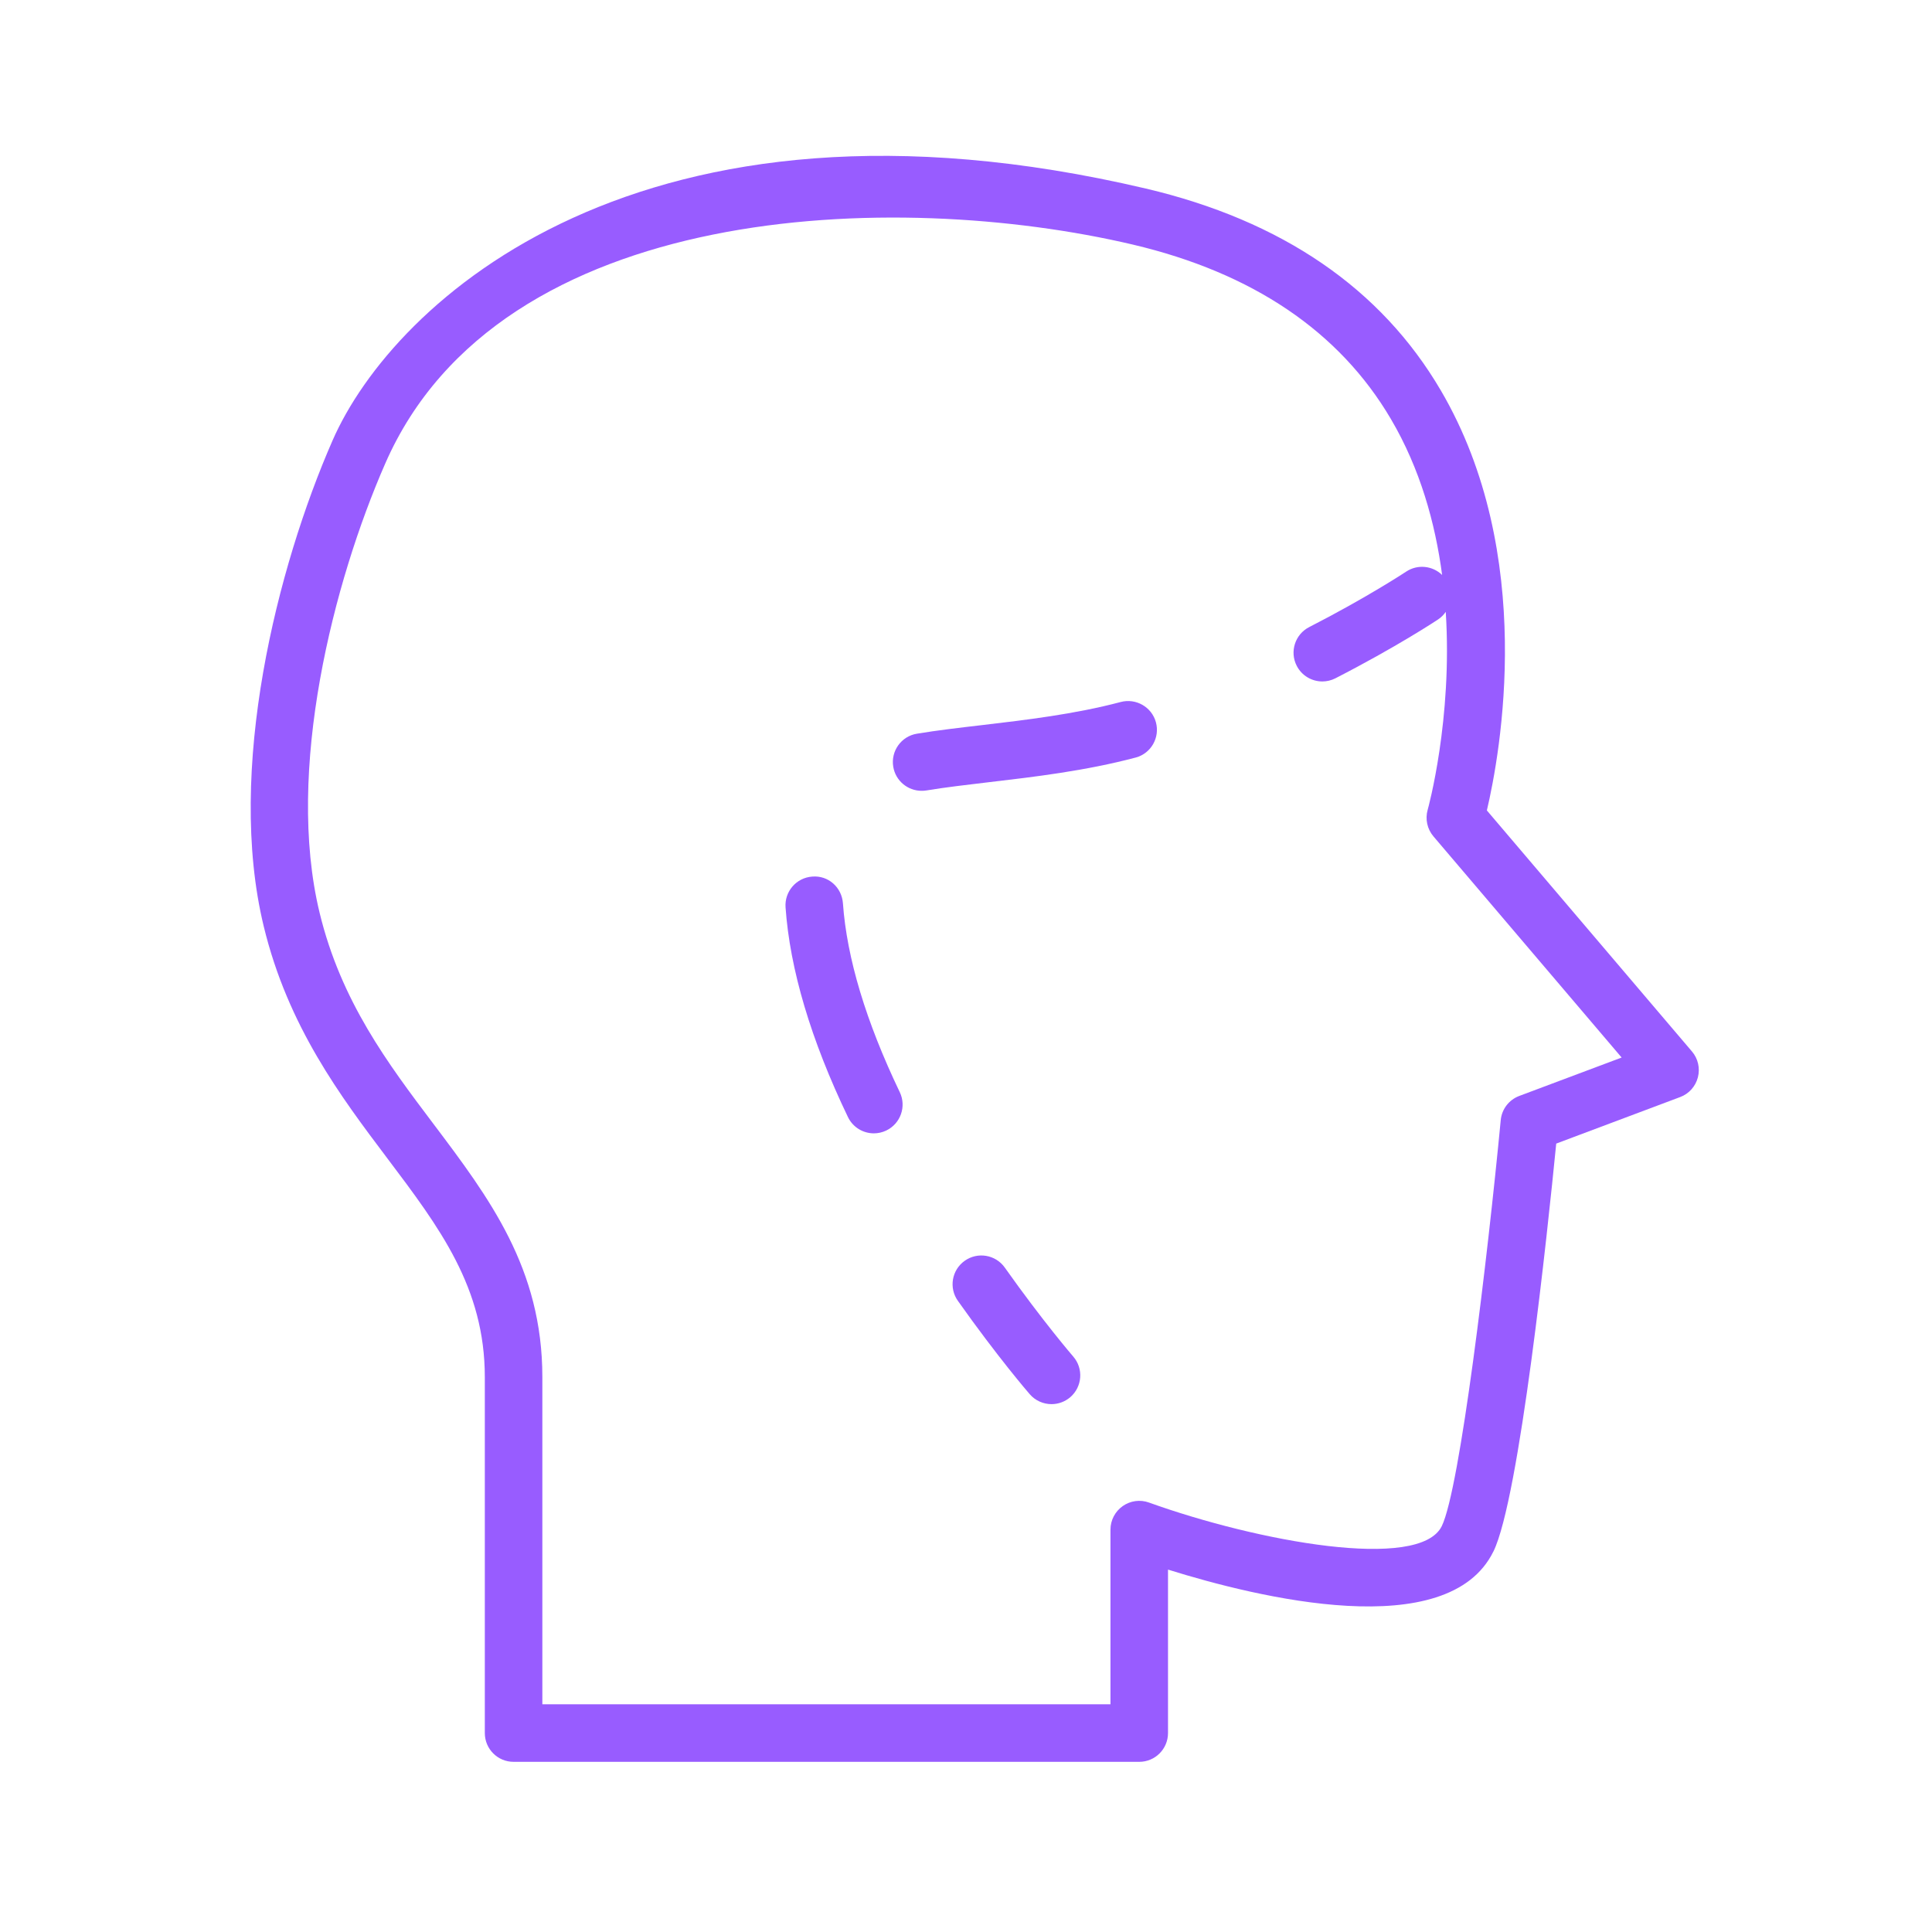 <?xml version="1.0" encoding="UTF-8"?> <svg xmlns="http://www.w3.org/2000/svg" width="50" height="50" viewBox="0 0 50 50" fill="none"> <path d="M43.788 27.212L38.48 20.974C38.824 19.512 39.776 14.346 37.287 10.102C35.741 7.465 33.173 5.708 29.655 4.88C16.601 1.811 10.178 7.803 8.606 11.4C7.172 14.675 5.846 19.933 6.825 23.972C7.452 26.565 8.818 28.377 10.023 29.976C11.378 31.773 12.547 33.324 12.547 35.64V44.851C12.547 45.263 12.88 45.596 13.291 45.596H29.484C29.895 45.596 30.228 45.263 30.228 44.851V40.621C32.552 41.348 37.472 42.552 38.649 40.152C38.649 40.152 38.649 40.152 38.65 40.152C39.323 38.775 40.05 31.879 40.275 29.596L43.482 28.392C43.709 28.308 43.88 28.117 43.941 27.882C44.002 27.646 43.945 27.396 43.788 27.212ZM39.318 28.363C39.052 28.463 38.865 28.706 38.839 28.989C38.499 32.539 37.784 38.531 37.313 39.496C36.737 40.669 32.543 39.895 29.736 38.886C29.508 38.803 29.255 38.838 29.056 38.977C28.858 39.117 28.739 39.344 28.739 39.586V44.106H14.036V35.639C14.036 32.825 12.664 31.005 11.212 29.079C10.039 27.523 8.826 25.914 8.271 23.621C7.38 19.941 8.629 15.059 9.97 11.996C12.94 5.199 23.165 4.883 29.314 6.329C32.416 7.06 34.666 8.579 35.998 10.847C36.753 12.131 37.144 13.536 37.322 14.88C37.076 14.641 36.69 14.596 36.392 14.793C36.382 14.8 35.383 15.46 33.882 16.229C33.516 16.416 33.371 16.866 33.559 17.231C33.691 17.488 33.951 17.636 34.222 17.636C34.336 17.636 34.452 17.61 34.561 17.554C36.135 16.747 37.172 16.062 37.215 16.033C37.297 15.979 37.363 15.911 37.416 15.835C37.594 18.619 36.959 20.922 36.948 20.958C36.88 21.197 36.936 21.455 37.097 21.645L41.968 27.369L39.318 28.363Z" fill="#985CFF"></path> <path d="M21.815 23.377C21.786 22.967 21.438 22.65 21.02 22.686C20.61 22.715 20.301 23.071 20.33 23.482C20.442 25.084 20.985 26.91 21.944 28.908C22.072 29.175 22.337 29.331 22.615 29.331C22.724 29.331 22.833 29.307 22.936 29.258C23.307 29.08 23.464 28.635 23.286 28.265C22.41 26.436 21.915 24.792 21.815 23.377Z" fill="#985CFF"></path> <path d="M29.003 18.168C27.811 18.484 26.541 18.633 25.42 18.765C24.821 18.835 24.256 18.901 23.73 18.988C23.325 19.054 23.05 19.437 23.117 19.843C23.177 20.208 23.493 20.466 23.851 20.466C23.891 20.466 23.931 20.464 23.973 20.457C24.463 20.376 25.012 20.312 25.594 20.243C26.764 20.106 28.091 19.95 29.393 19.605L29.398 19.604C29.792 19.494 30.022 19.087 29.915 18.692C29.807 18.296 29.397 18.063 29.003 18.168Z" fill="#985CFF"></path> <path d="M26.005 32.806C25.767 32.47 25.302 32.391 24.967 32.629C24.631 32.867 24.552 33.331 24.79 33.666C25.818 35.119 26.616 36.044 26.65 36.082C26.797 36.252 27.005 36.339 27.213 36.339C27.386 36.339 27.559 36.279 27.7 36.158C28.01 35.889 28.045 35.419 27.776 35.108C27.768 35.099 26.988 34.195 26.005 32.806Z" fill="#985CFF"></path> </svg> 